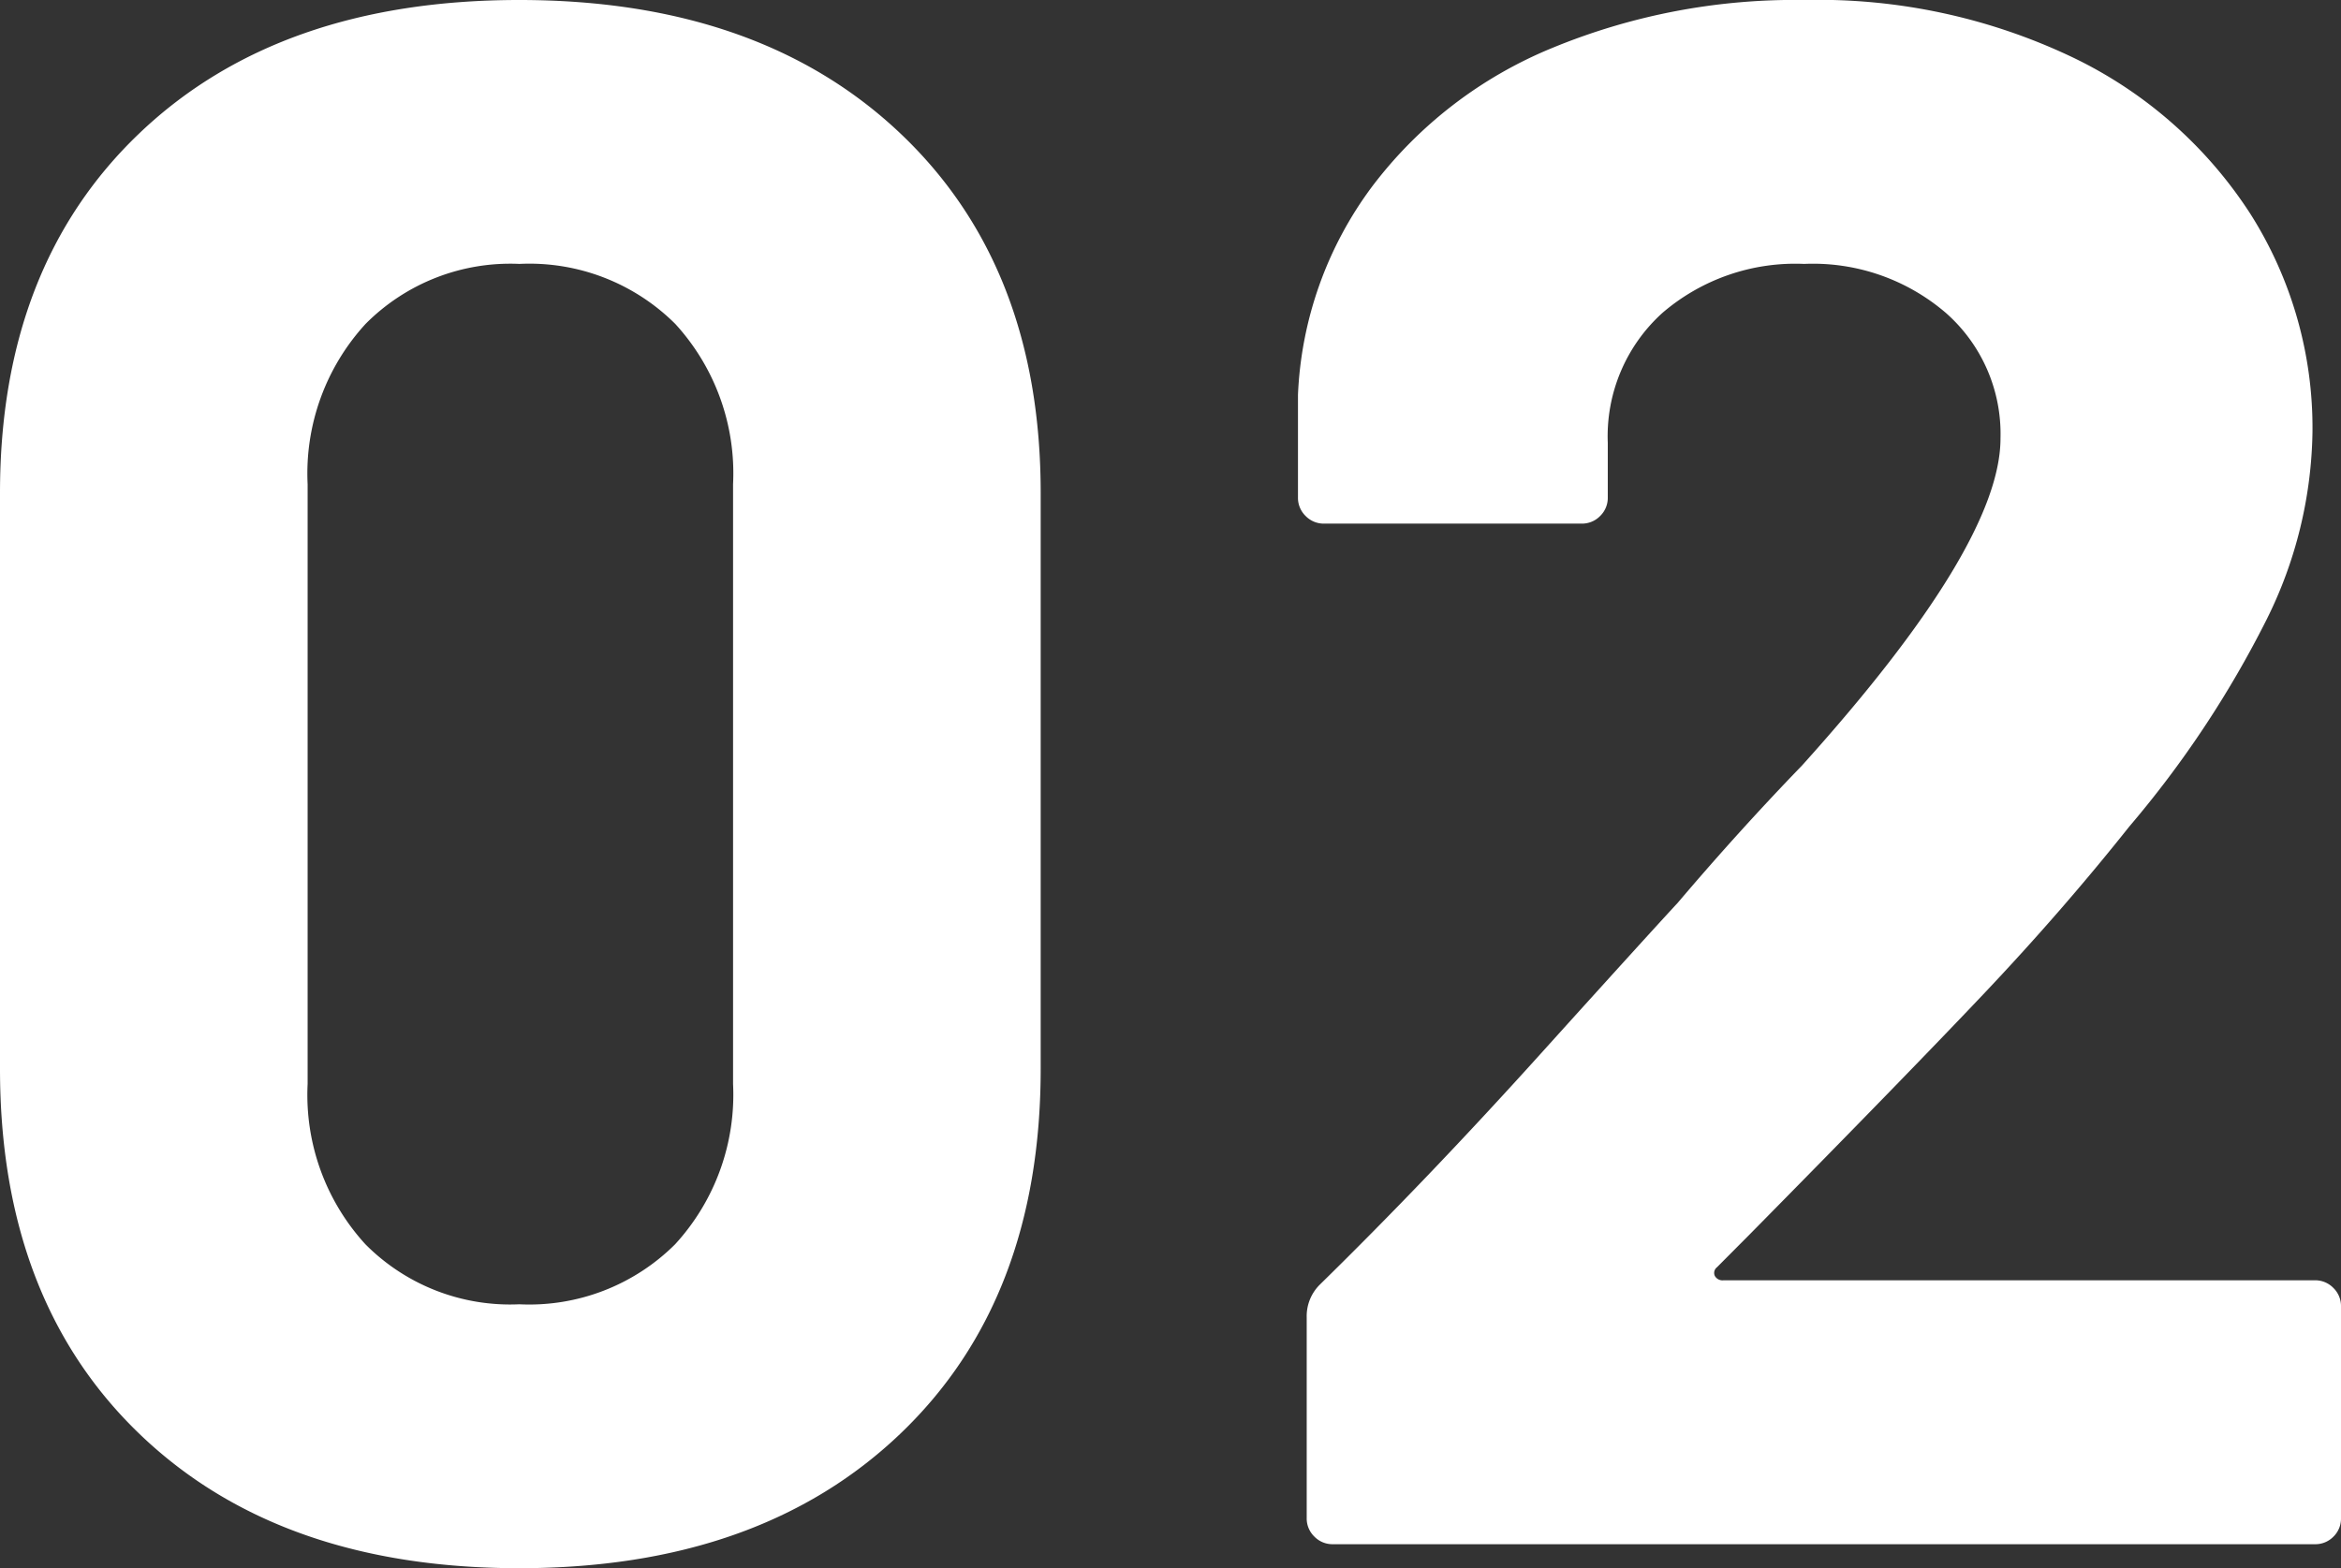 <svg xmlns="http://www.w3.org/2000/svg" width="75.11" height="50.33" viewBox="0 0 75.11 50.33">
  <rect x="0" y="0" width="75.11" height="50.33" fill="#333333" stroke="none"/>
  <path id="パス_9295" data-name="パス 9295" d="M-20.72.77q-7.7,0-12.18-4.305T-37.38-15.26V-33.74q0-7.28,4.48-11.55t12.18-4.27q7.7,0,12.215,4.27T-3.99-33.74v18.48q0,7.42-4.515,11.725T-20.72.77Zm0-8.47a6.627,6.627,0,0,0,5-1.925A7.1,7.1,0,0,0-13.86-14.77V-34.02a7.1,7.1,0,0,0-1.855-5.145,6.627,6.627,0,0,0-5-1.925,6.537,6.537,0,0,0-4.935,1.925A7.1,7.1,0,0,0-27.51-34.02v19.25a7.1,7.1,0,0,0,1.855,5.145A6.537,6.537,0,0,0-20.72-7.7ZM17.71-8.89a.229.229,0,0,0-.07.28.282.282,0,0,0,.28.14H36.89a.81.81,0,0,1,.595.245.81.81,0,0,1,.245.6V-.84a.81.81,0,0,1-.245.6A.81.81,0,0,1,36.89,0H5.39a.81.81,0,0,1-.6-.245.81.81,0,0,1-.245-.6V-7.28a1.425,1.425,0,0,1,.42-1.05q3.43-3.36,7-7.315t4.48-4.935q1.96-2.31,3.99-4.41,6.37-7.07,6.37-10.5a5.173,5.173,0,0,0-1.75-4.025,6.542,6.542,0,0,0-4.55-1.575,6.542,6.542,0,0,0-4.55,1.575,5.333,5.333,0,0,0-1.75,4.165v1.75a.81.81,0,0,1-.245.6.81.81,0,0,1-.6.245H5.11a.81.81,0,0,1-.6-.245.81.81,0,0,1-.245-.6v-3.29a12.031,12.031,0,0,1,2.38-6.685,13.808,13.808,0,0,1,5.775-4.445,20.388,20.388,0,0,1,8.085-1.54,18.96,18.96,0,0,1,8.645,1.855,13.983,13.983,0,0,1,5.67,5.005,12.815,12.815,0,0,1,1.995,7,13.919,13.919,0,0,1-1.47,6.02,33.286,33.286,0,0,1-4.41,6.65q-2.17,2.73-4.69,5.39t-7.49,7.7Z" transform="translate(37.38 49.56)" fill="#fff"/>
</svg>

